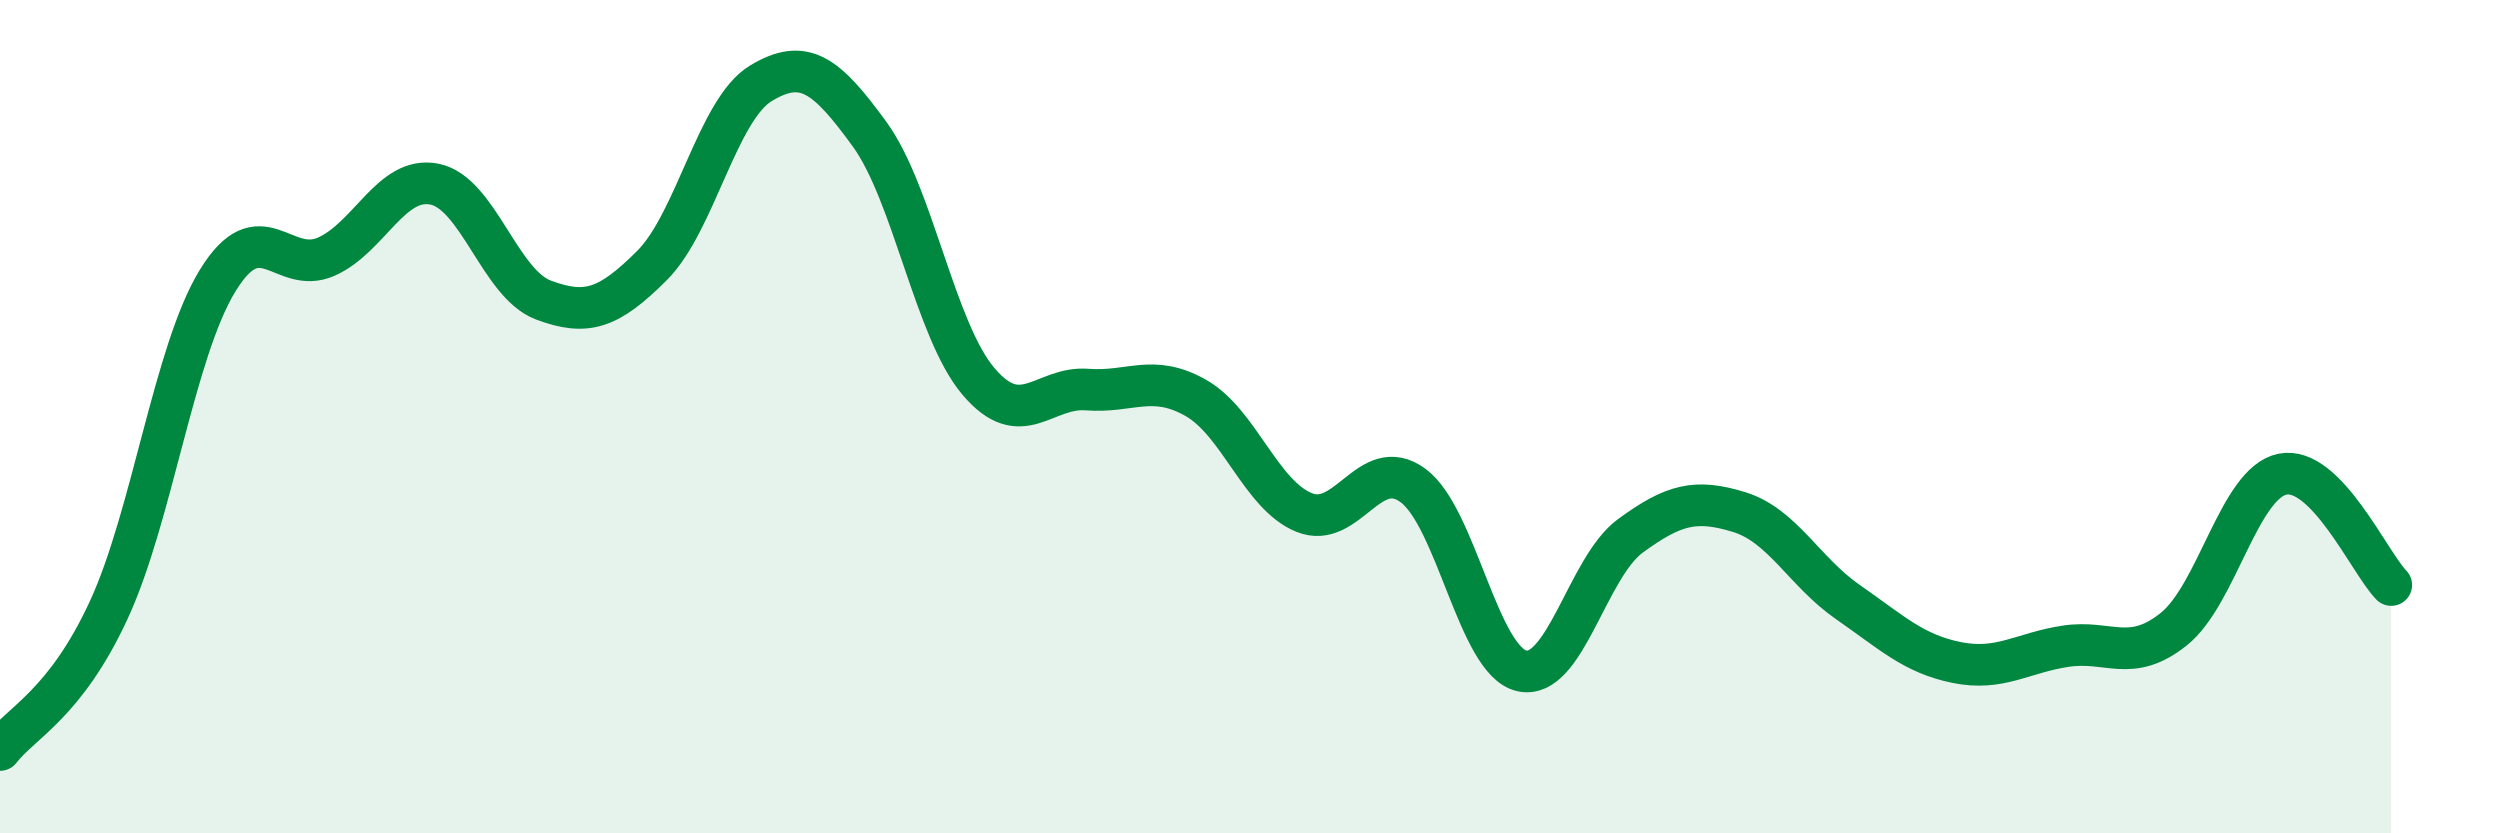 
    <svg width="60" height="20" viewBox="0 0 60 20" xmlns="http://www.w3.org/2000/svg">
      <path
        d="M 0,18 C 0.52,17.33 1.57,16.89 2.61,14.64 C 3.65,12.39 4.18,8.44 5.22,6.74 C 6.26,5.04 6.79,6.62 7.83,6.16 C 8.87,5.7 9.39,4.21 10.43,4.42 C 11.47,4.63 12,6.81 13.04,7.2 C 14.08,7.59 14.61,7.41 15.65,6.37 C 16.69,5.33 17.22,2.63 18.26,2 C 19.3,1.37 19.83,1.79 20.87,3.22 C 21.91,4.65 22.44,7.92 23.48,9.15 C 24.52,10.38 25.05,9.27 26.09,9.35 C 27.13,9.43 27.66,8.96 28.7,9.55 C 29.74,10.14 30.26,11.88 31.3,12.3 C 32.34,12.72 32.87,10.89 33.91,11.65 C 34.95,12.41 35.48,15.86 36.52,16.1 C 37.56,16.34 38.09,13.62 39.13,12.86 C 40.17,12.1 40.7,11.97 41.74,12.29 C 42.78,12.61 43.31,13.73 44.35,14.45 C 45.39,15.17 45.92,15.69 46.96,15.9 C 48,16.11 48.53,15.67 49.57,15.51 C 50.61,15.35 51.13,15.93 52.17,15.1 C 53.21,14.27 53.74,11.59 54.78,11.38 C 55.82,11.17 56.87,13.51 57.39,14.04L57.39 20L0 20Z"
        fill="#008740"
        opacity="0.1"
        stroke-linecap="round"
        stroke-linejoin="round"
      />
      <path
        d="M 0,18 C 0.52,17.33 1.57,16.89 2.61,14.64 C 3.65,12.39 4.18,8.44 5.22,6.74 C 6.26,5.04 6.79,6.62 7.83,6.16 C 8.87,5.7 9.39,4.21 10.43,4.42 C 11.47,4.63 12,6.81 13.04,7.2 C 14.08,7.59 14.61,7.41 15.65,6.37 C 16.69,5.33 17.22,2.63 18.26,2 C 19.3,1.37 19.83,1.79 20.87,3.22 C 21.91,4.65 22.44,7.92 23.48,9.15 C 24.52,10.38 25.05,9.27 26.09,9.35 C 27.13,9.43 27.66,8.96 28.7,9.55 C 29.74,10.14 30.26,11.88 31.3,12.3 C 32.34,12.72 32.87,10.89 33.91,11.65 C 34.95,12.41 35.48,15.86 36.52,16.1 C 37.56,16.34 38.09,13.62 39.13,12.86 C 40.17,12.1 40.7,11.97 41.74,12.29 C 42.78,12.61 43.31,13.73 44.35,14.45 C 45.39,15.17 45.92,15.69 46.96,15.9 C 48,16.11 48.53,15.67 49.57,15.51 C 50.61,15.35 51.13,15.93 52.17,15.1 C 53.21,14.27 53.74,11.59 54.78,11.38 C 55.82,11.17 56.87,13.51 57.39,14.04"
        stroke="#008740"
        stroke-width="1"
        fill="none"
        stroke-linecap="round"
        stroke-linejoin="round"
      />
    </svg>
  